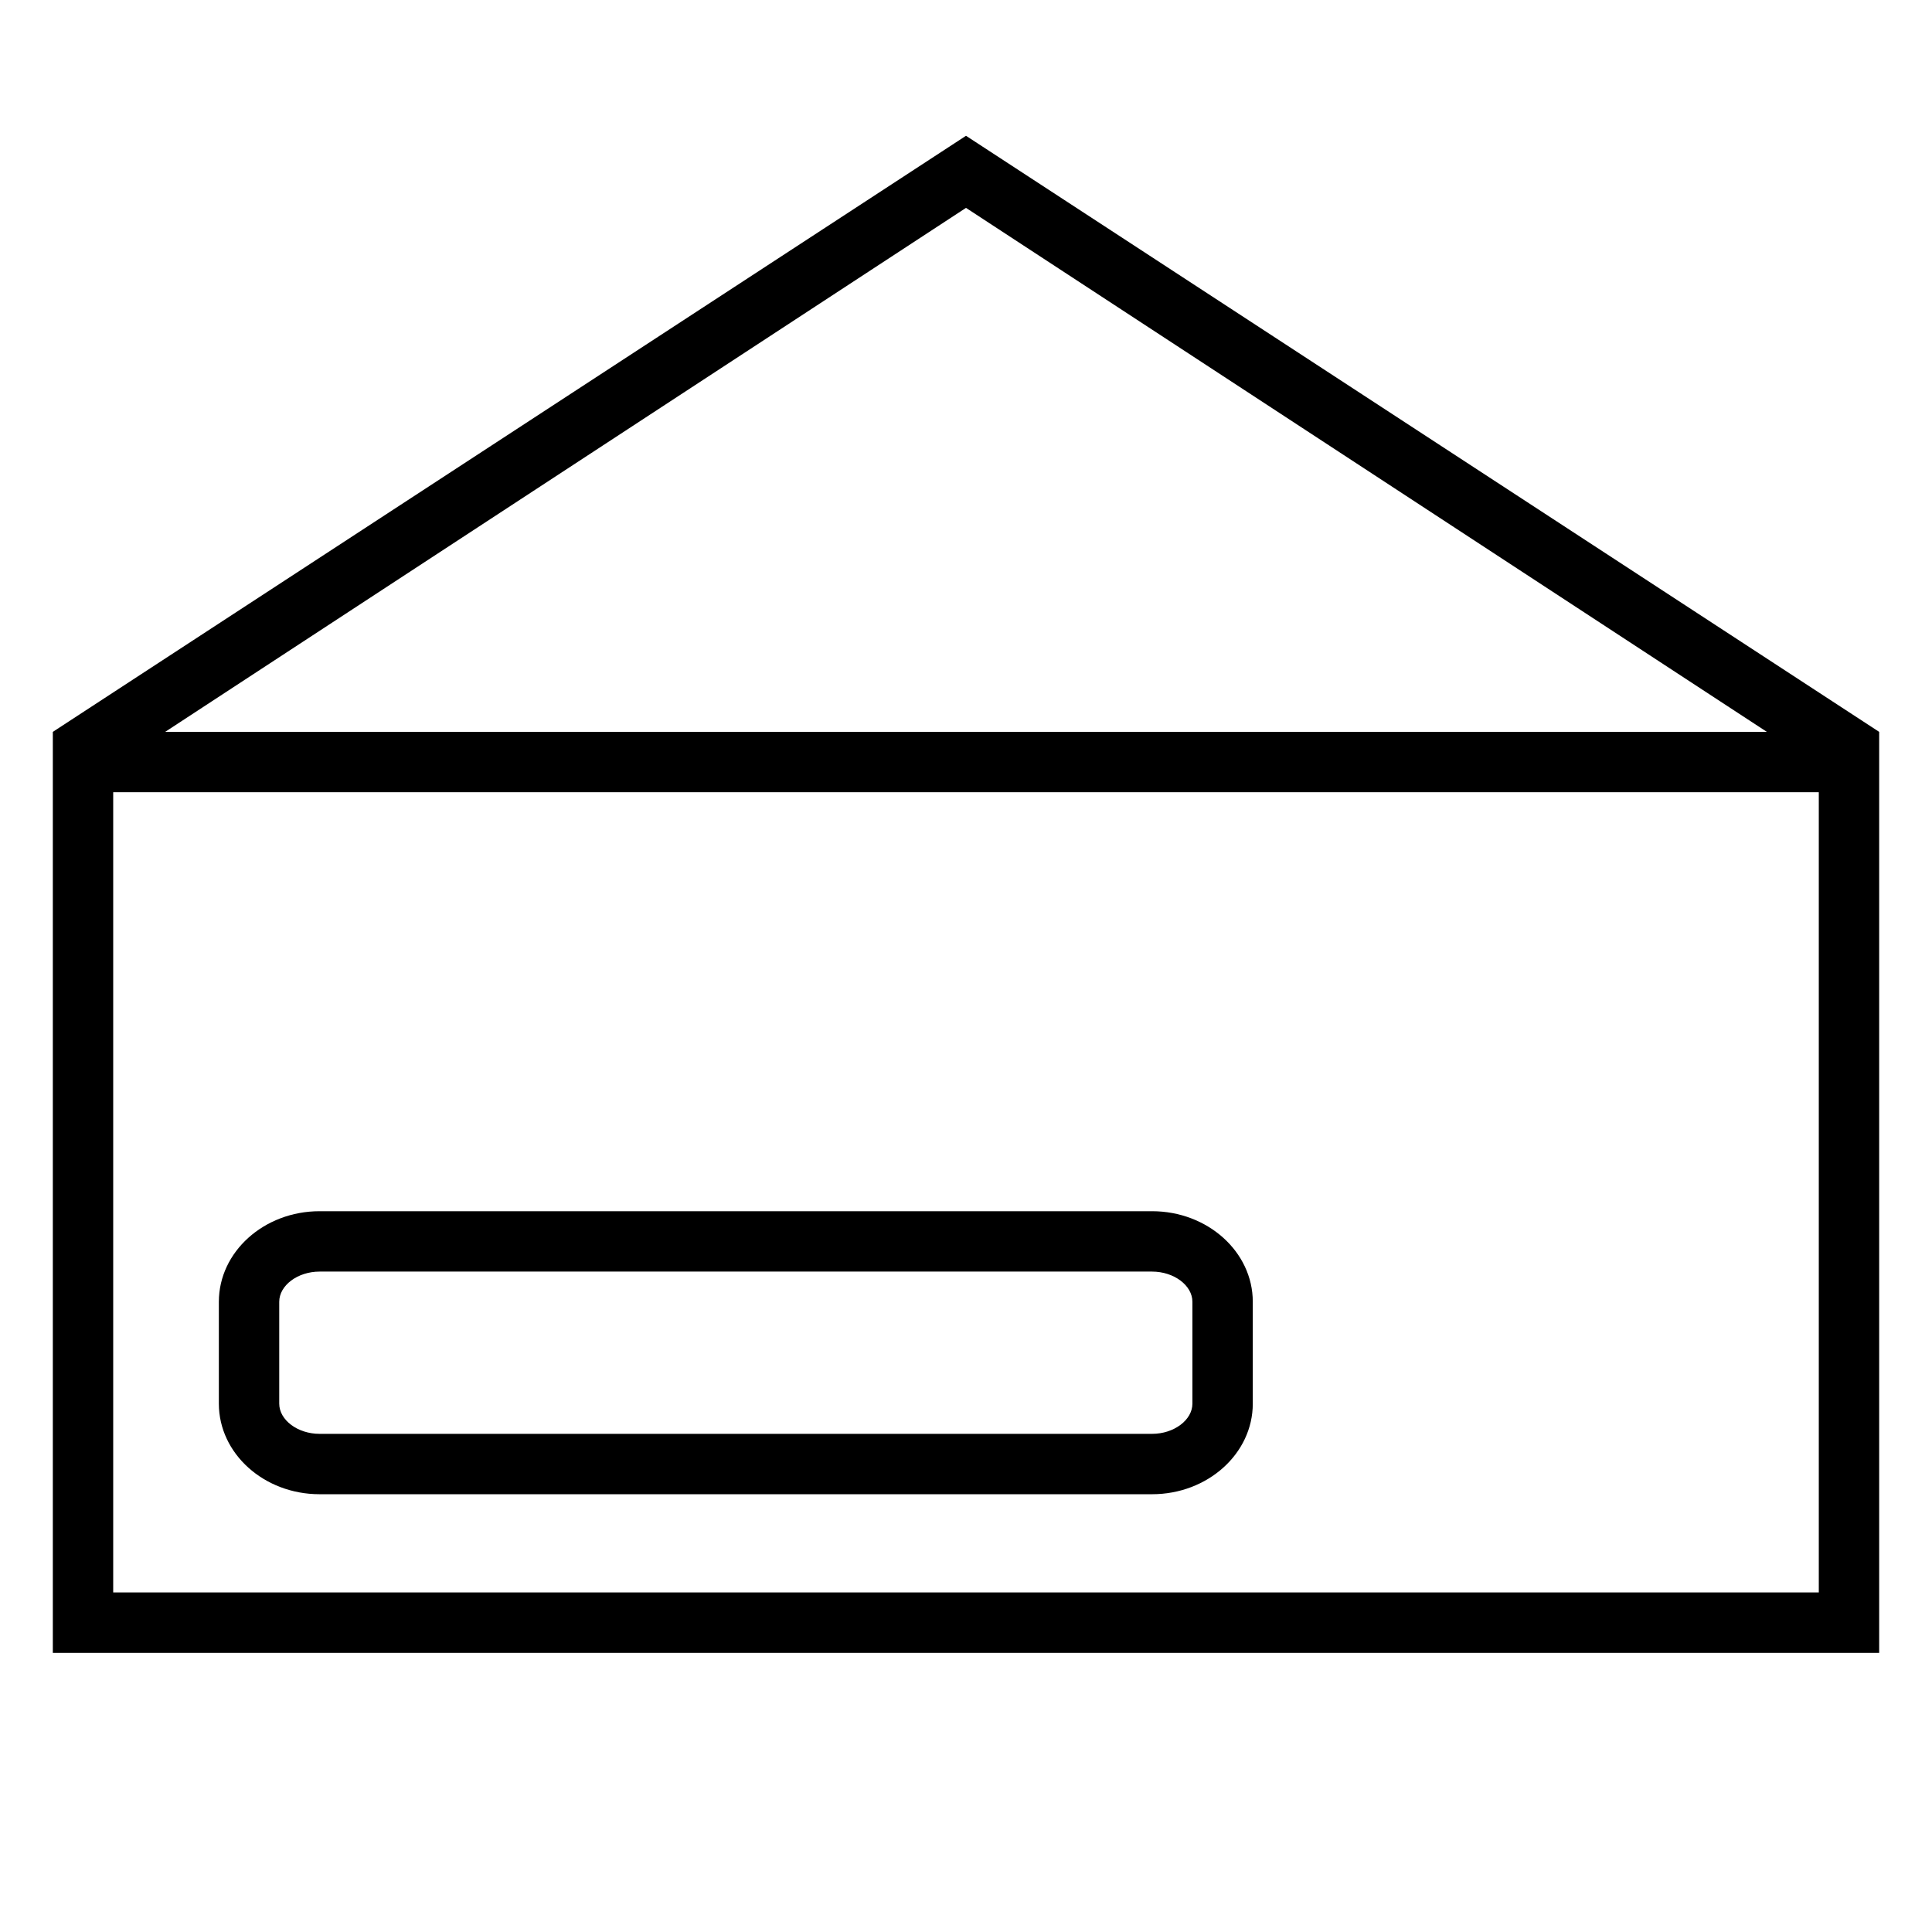 <?xml version="1.0" encoding="utf-8"?>
<!-- Generator: Adobe Illustrator 17.0.2, SVG Export Plug-In . SVG Version: 6.00 Build 0)  -->
<!DOCTYPE svg PUBLIC "-//W3C//DTD SVG 1.1//EN" "http://www.w3.org/Graphics/SVG/1.1/DTD/svg11.dtd">
<svg version="1.1" id="Capa_1" xmlns="http://www.w3.org/2000/svg" xmlns:xlink="http://www.w3.org/1999/xlink" x="0px" y="0px"
	 width="64px" height="64px" viewBox="0 0 64 64" enable-background="new 0 0 64 64" xml:space="preserve">
<g>
	<path d="M62.25,24.244L32,4.498L1.75,24.244v30.509h60.5V24.244z M7.001,23.243L32,6.886l24.999,16.357l1.529,1H5.473L7.001,23.243
		z M60.25,52.752H3.75V26.244h56.5V52.752z"/>
	<path d="M10.585,49.498h27.58c1.839,0,3.335-1.346,3.335-3v-3.375c0-1.654-1.496-3-3.335-3h-27.58c-1.839,0-3.335,1.346-3.335,3
		v3.375C7.25,48.152,8.746,49.498,10.585,49.498z M9.25,43.123c0-0.542,0.611-1,1.335-1h27.58c0.724,0,1.335,0.458,1.335,1v3.375
		c0,0.542-0.611,1-1.335,1h-27.58c-0.724,0-1.335-0.458-1.335-1V43.123z"/>
</g>
</svg>
